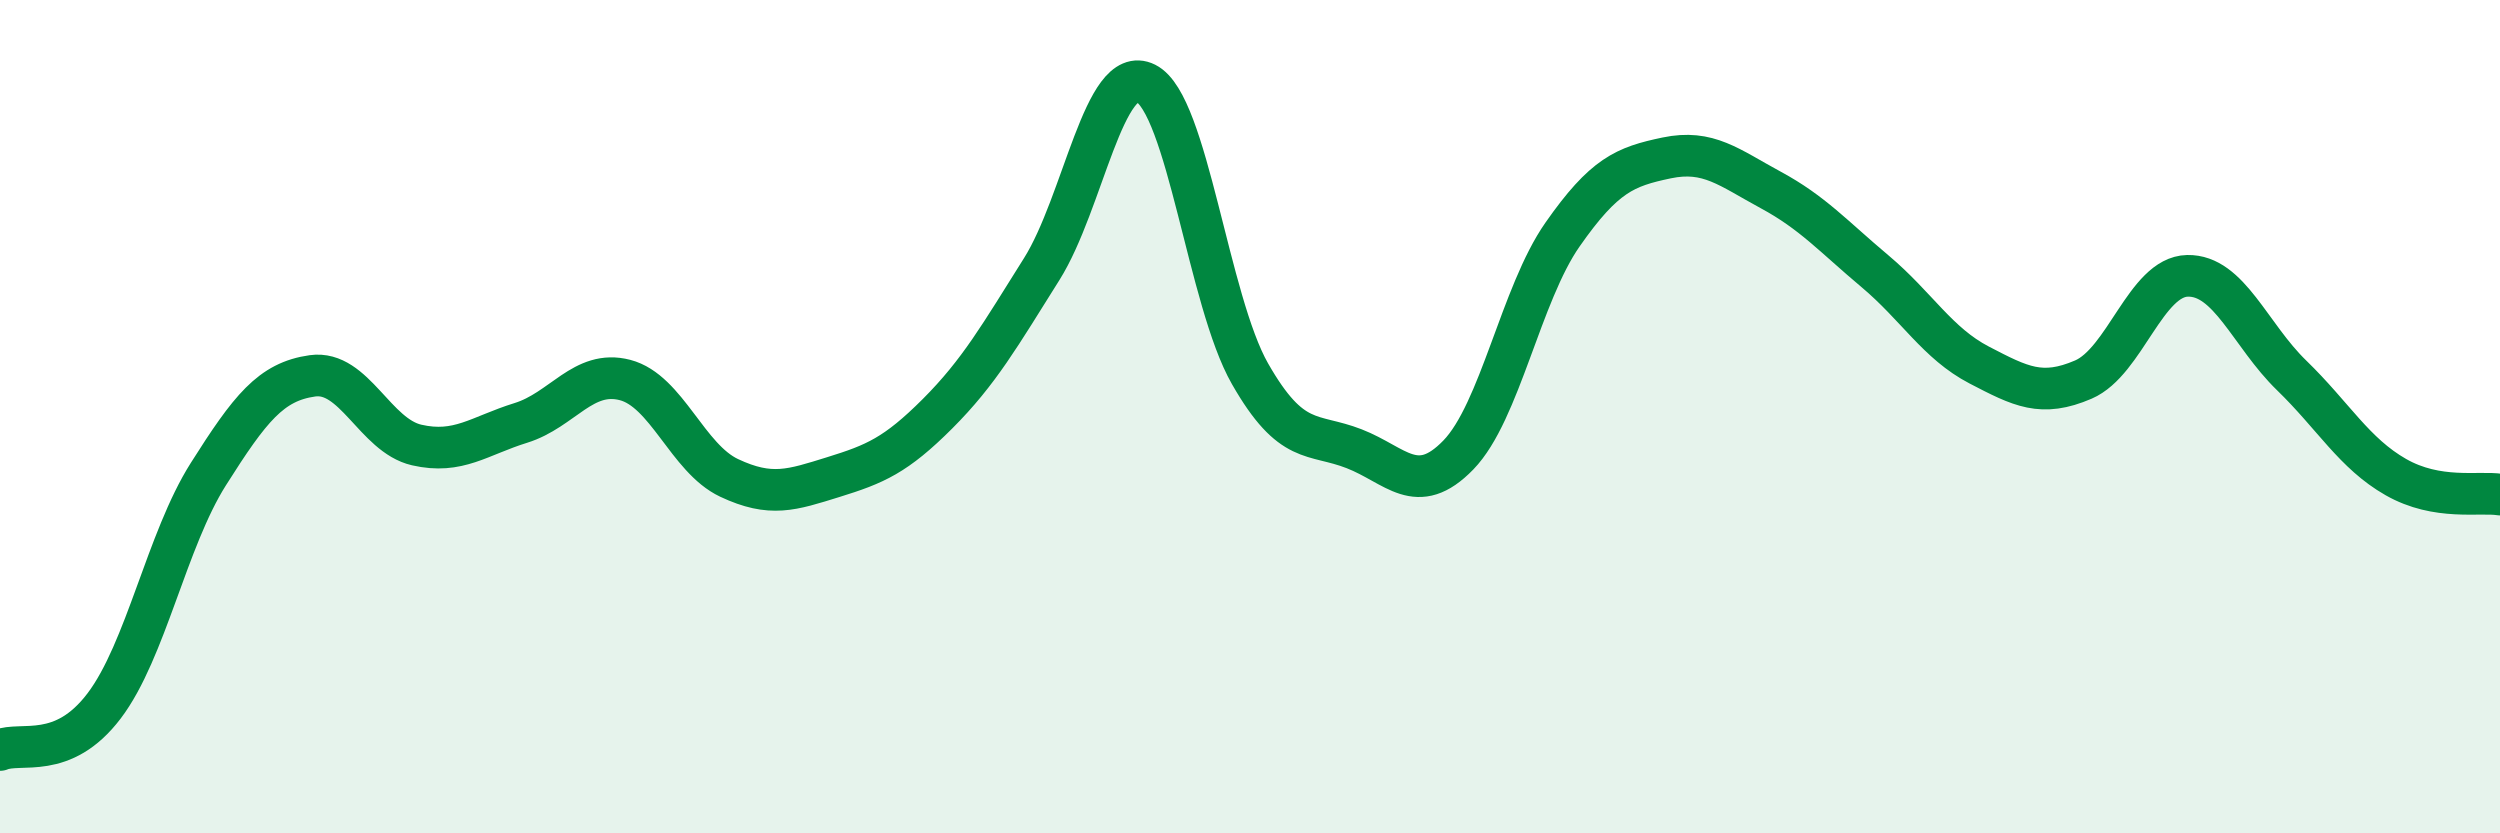 
    <svg width="60" height="20" viewBox="0 0 60 20" xmlns="http://www.w3.org/2000/svg">
      <path
        d="M 0,18 C 0.5,17.79 1.5,18.26 2.5,16.94 C 3.5,15.62 4,12.96 5,11.38 C 6,9.8 6.5,9.16 7.5,9.02 C 8.5,8.88 9,10.45 10,10.68 C 11,10.91 11.5,10.46 12.5,10.15 C 13.5,9.84 14,8.86 15,9.12 C 16,9.38 16.5,11 17.5,11.47 C 18.5,11.94 19,11.76 20,11.45 C 21,11.14 21.5,10.93 22.5,9.93 C 23.5,8.93 24,8.05 25,6.46 C 26,4.87 26.5,1.5 27.5,2 C 28.5,2.5 29,7.22 30,8.97 C 31,10.72 31.5,10.38 32.5,10.77 C 33.5,11.16 34,11.95 35,10.92 C 36,9.89 36.5,7.06 37.5,5.63 C 38.5,4.2 39,4 40,3.79 C 41,3.58 41.5,4.02 42.5,4.56 C 43.5,5.1 44,5.67 45,6.51 C 46,7.35 46.5,8.24 47.5,8.76 C 48.5,9.28 49,9.54 50,9.11 C 51,8.68 51.5,6.64 52.5,6.62 C 53.5,6.6 54,8.04 55,9.01 C 56,9.98 56.5,10.88 57.5,11.45 C 58.5,12.02 59.5,11.79 60,11.87L60 20L0 20Z"
        fill="#008740"
        opacity="0.1"
        stroke-linecap="round"
        stroke-linejoin="round"
      />
      <path
        d="M 0,18 C 0.5,17.79 1.5,18.26 2.5,16.94 C 3.5,15.62 4,12.96 5,11.38 C 6,9.8 6.5,9.16 7.5,9.02 C 8.5,8.88 9,10.45 10,10.68 C 11,10.91 11.5,10.46 12.5,10.15 C 13.5,9.84 14,8.86 15,9.12 C 16,9.38 16.5,11 17.5,11.47 C 18.5,11.94 19,11.76 20,11.45 C 21,11.14 21.5,10.93 22.5,9.93 C 23.5,8.93 24,8.05 25,6.46 C 26,4.87 26.5,1.5 27.5,2 C 28.5,2.5 29,7.22 30,8.97 C 31,10.72 31.5,10.38 32.5,10.77 C 33.5,11.16 34,11.95 35,10.92 C 36,9.89 36.5,7.06 37.5,5.63 C 38.5,4.2 39,4 40,3.79 C 41,3.58 41.5,4.02 42.5,4.56 C 43.5,5.1 44,5.67 45,6.51 C 46,7.35 46.5,8.24 47.5,8.76 C 48.5,9.28 49,9.54 50,9.11 C 51,8.68 51.5,6.64 52.5,6.62 C 53.5,6.6 54,8.04 55,9.01 C 56,9.98 56.5,10.88 57.5,11.45 C 58.5,12.02 59.5,11.79 60,11.87"
        stroke="#008740"
        stroke-width="1"
        fill="none"
        stroke-linecap="round"
        stroke-linejoin="round"
      />
    </svg>
  